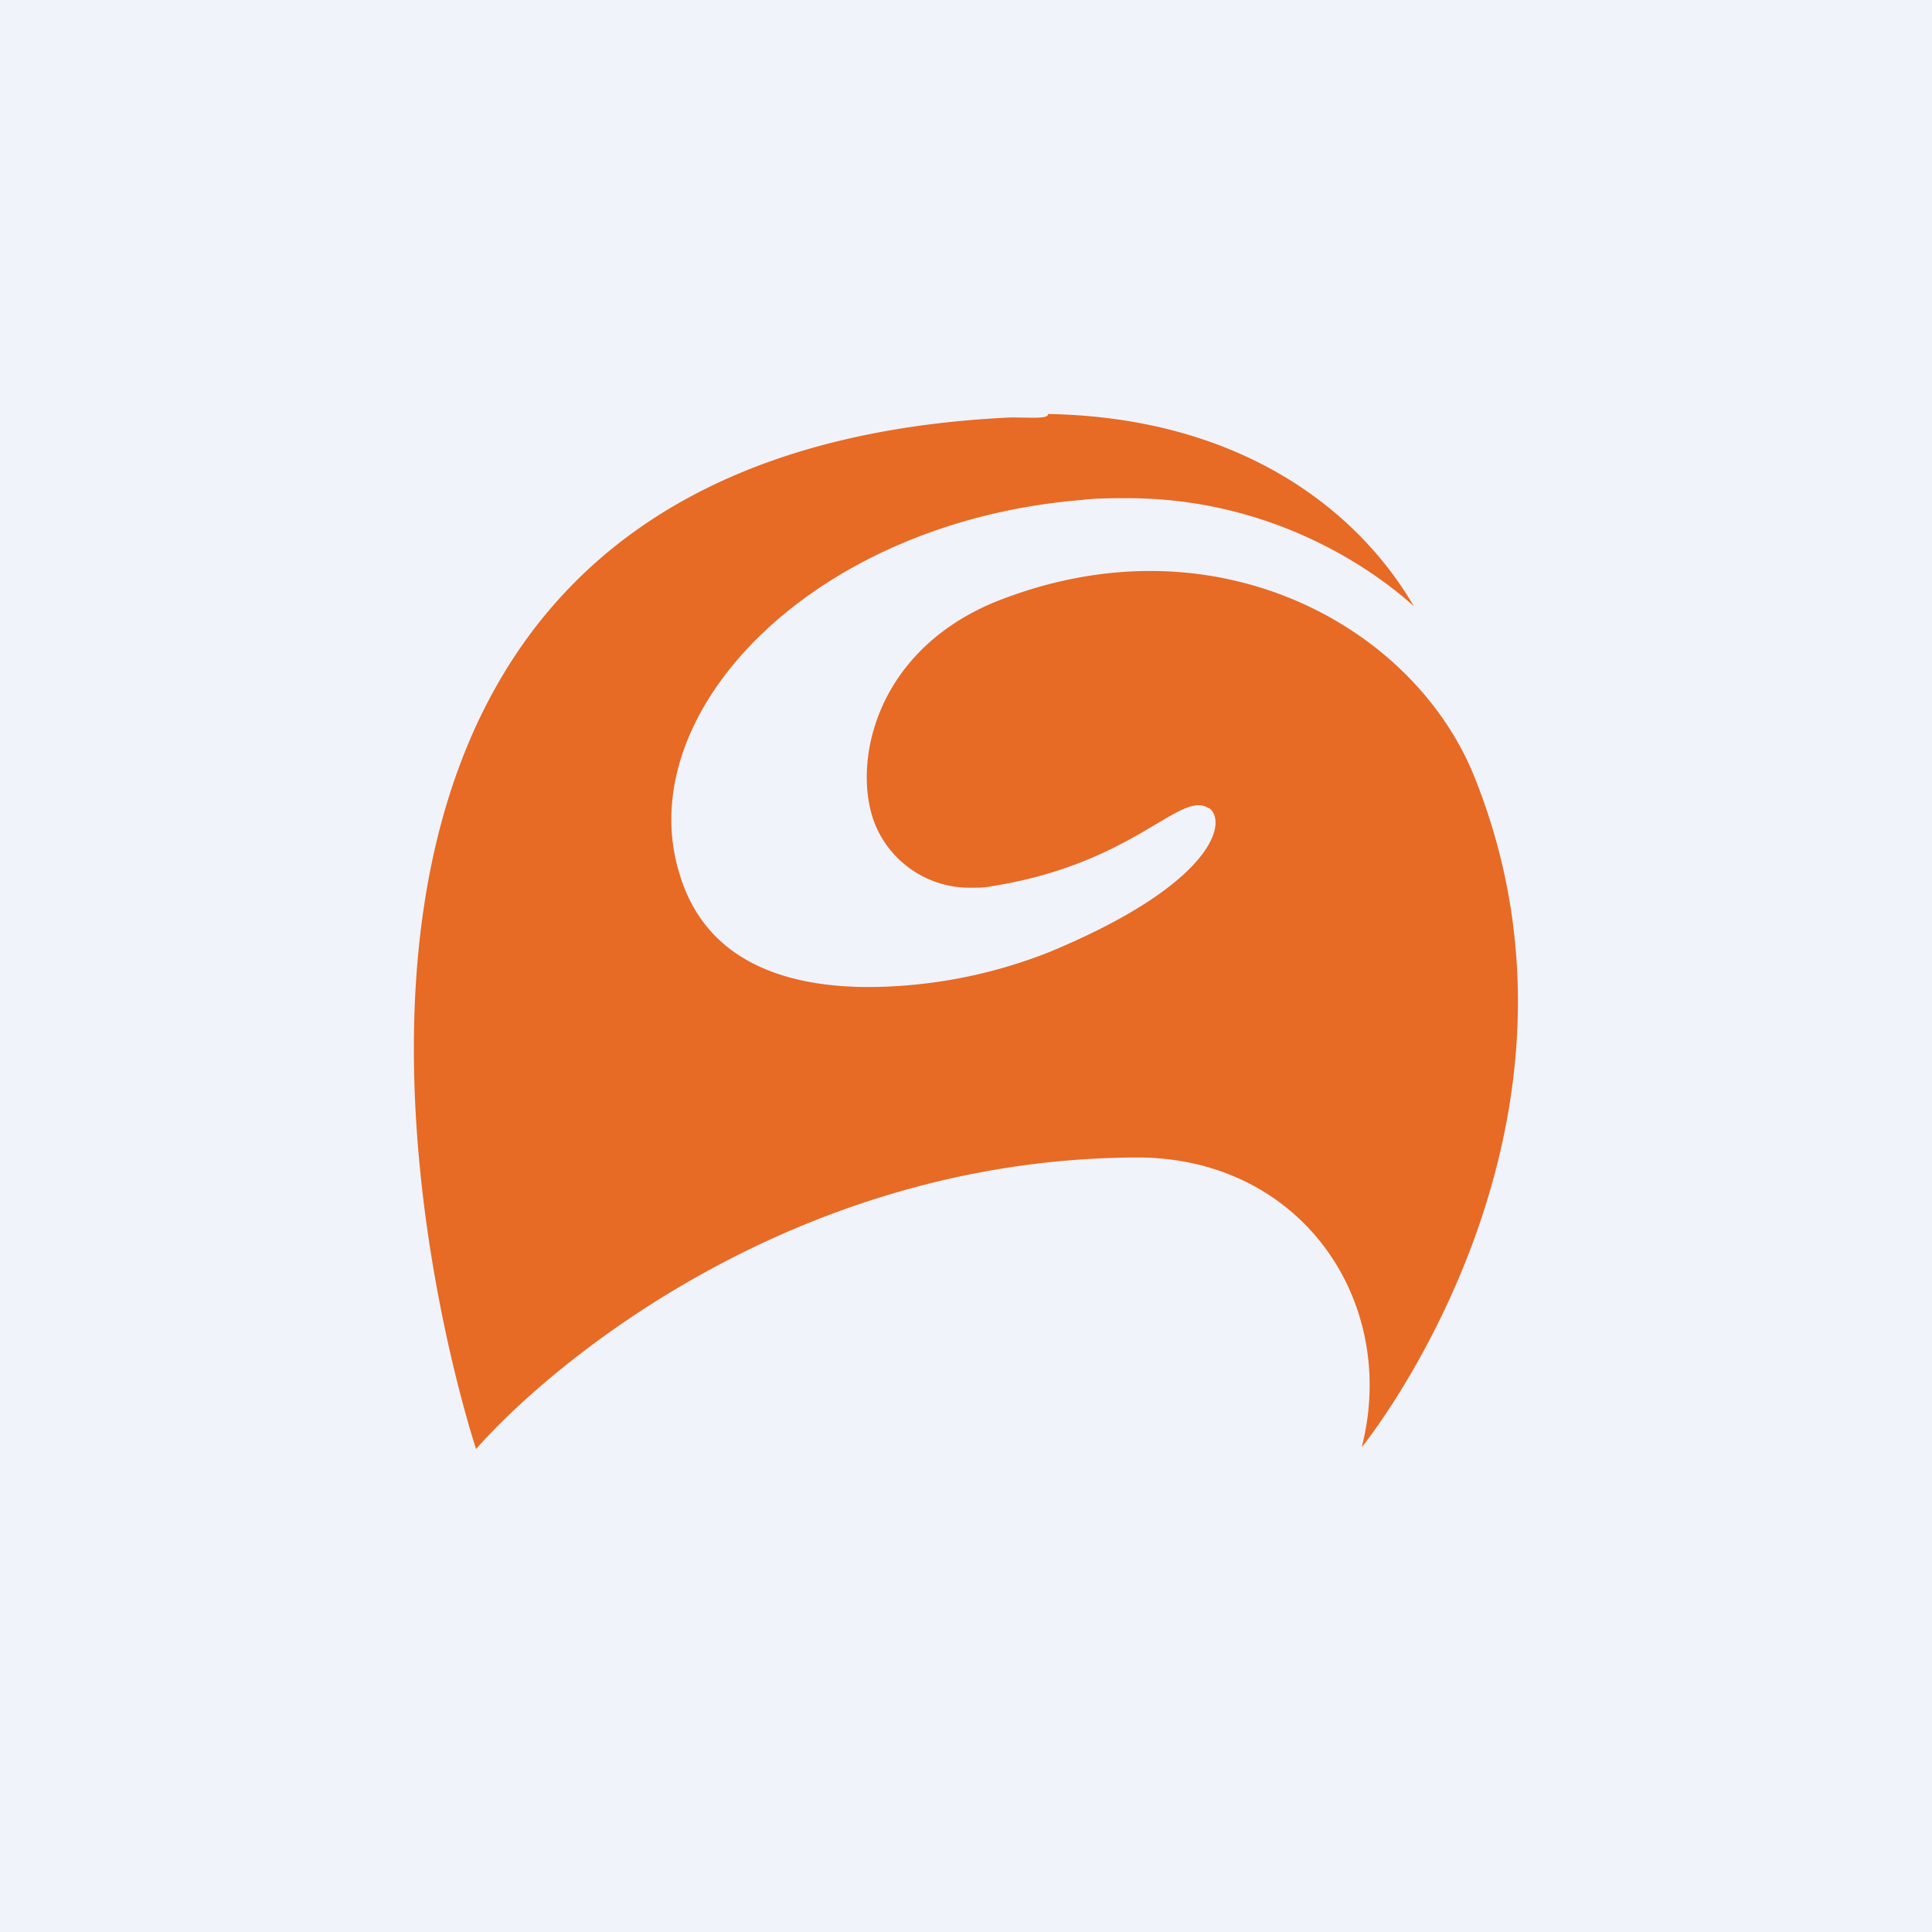 <svg width="56" height="56" viewBox="0 0 56 56" xmlns="http://www.w3.org/2000/svg"><path fill="#F0F3FA" d="M0 0h56v56H0z"/><path d="M29.3 12.1C4.2 13.27 13.8 42 13.8 42c2.2-2.5 9.23-8.4 19.11-8.45h.05c4.78 0 7.59 4.2 6.51 8.4 0 0 7.4-9.09 3.28-19.4-1.36-3.42-5.06-6-9.41-6-1.46 0-3 .29-4.55.92-3.6 1.52-4.12 4.94-3.37 6.55a2.96 2.96 0 0 0 2.76 1.71c.2 0 .38 0 .61-.05 3.66-.59 5.1-2.34 5.95-2.34.14 0 .23.05.33.1.51.43.05 2.2-4.64 4.15a14.38 14.38 0 0 1-5.24 1.02c-2.4 0-4.73-.73-5.49-3.27-1.45-4.64 3.8-10.21 11.67-10.85.37-.05.94-.05 1.31-.05 3.98 0 6.89 1.86 8.3 3.13-1.65-2.83-5.07-5.47-10.6-5.57 0 .15-.46.1-1.07.1Z" fill="#E76A25"/></svg>